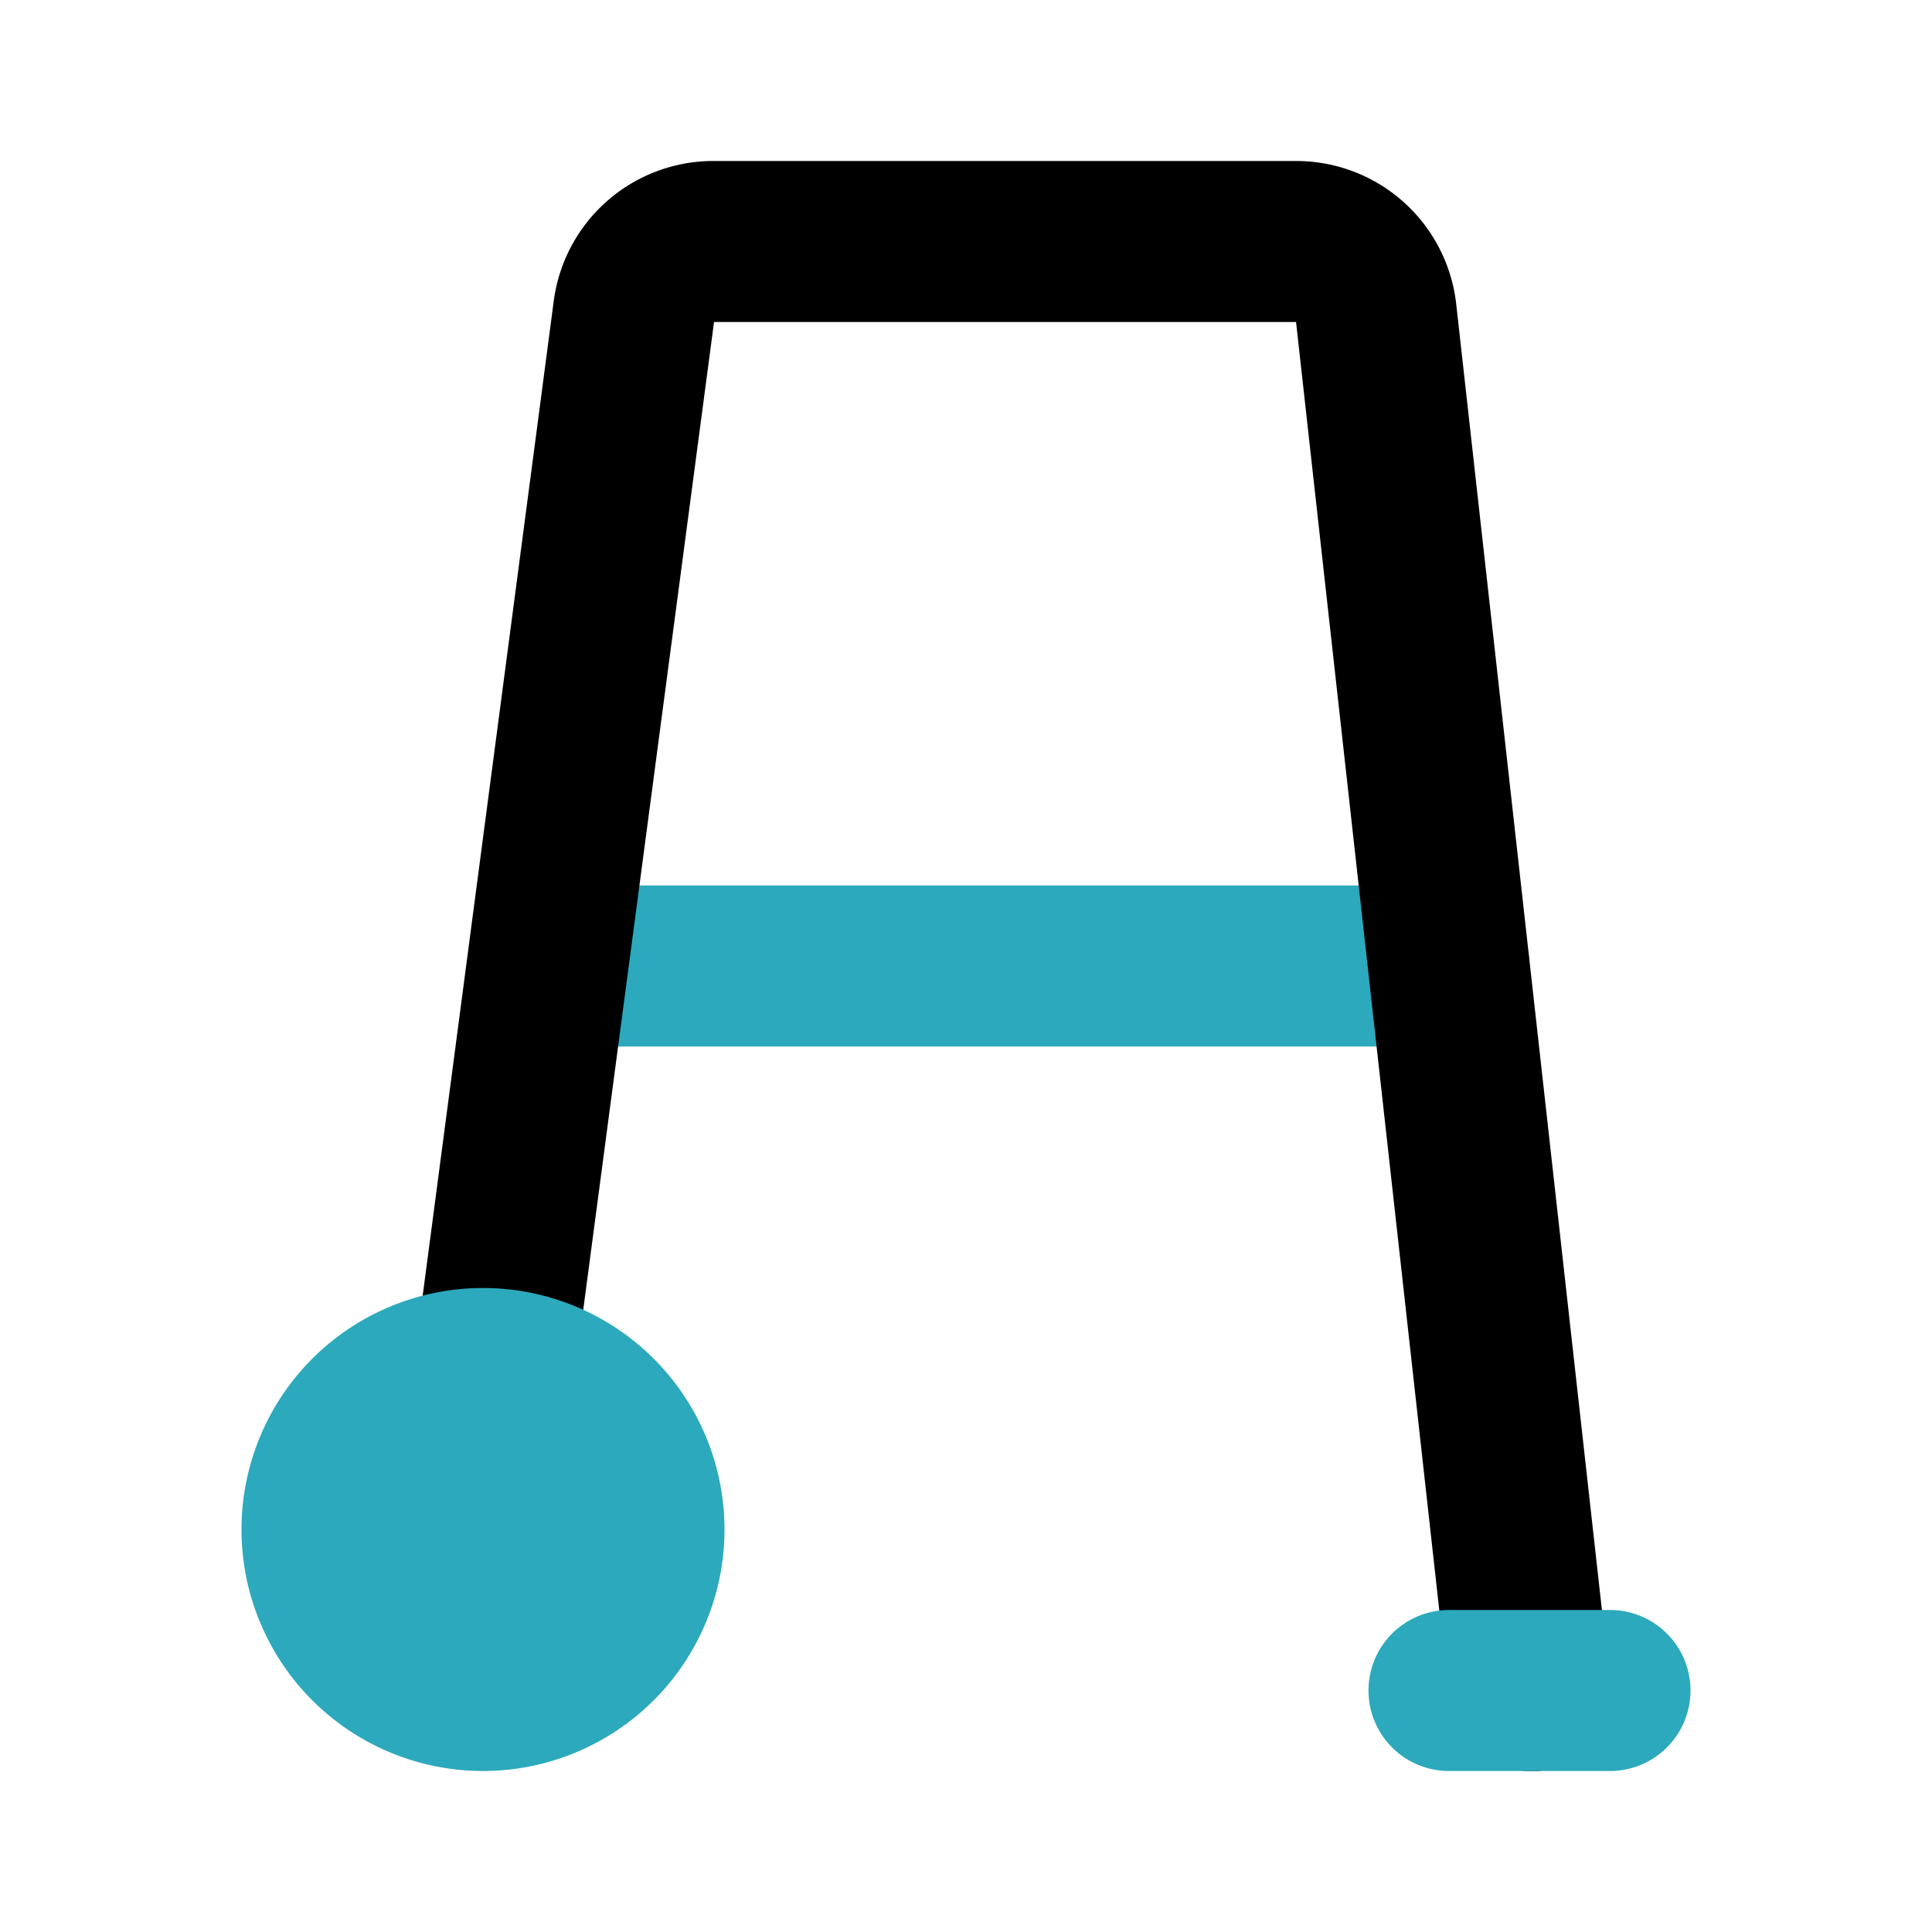 <?xml version="1.0" encoding="utf-8"?><!-- Uploaded to: SVG Repo, www.svgrepo.com, Generator: SVG Repo Mixer Tools -->
<svg fill="#000000" width="800px" height="800px" viewBox="0 0 24 24" id="walker-left" data-name="Flat Color" xmlns="http://www.w3.org/2000/svg" class="icon flat-color"><path id="secondary" d="M7,13H18a1,1,0,0,0,0-2H7a1,1,0,0,0,0,2Z" style="fill: rgb(44, 169, 188);"></path><path id="primary" d="M19,22h.11a1,1,0,0,0,.89-1.1L18.09,3.78A2,2,0,0,0,16.1,2H8.88a2,2,0,0,0-2,1.73L5.15,16.86A1,1,0,0,0,6,18a1,1,0,0,0,1.13-.86L8.87,4H16.1L18,21.09A1,1,0,0,0,19,22Z" style="fill: rgb(0, 0, 0);"></path><path id="secondary-2" data-name="secondary" d="M18,20h2a1,1,0,0,1,0,2H18a1,1,0,0,1,0-2ZM3,19a3,3,0,1,0,3-3A3,3,0,0,0,3,19Z" style="fill: rgb(44, 169, 188);"></path></svg>